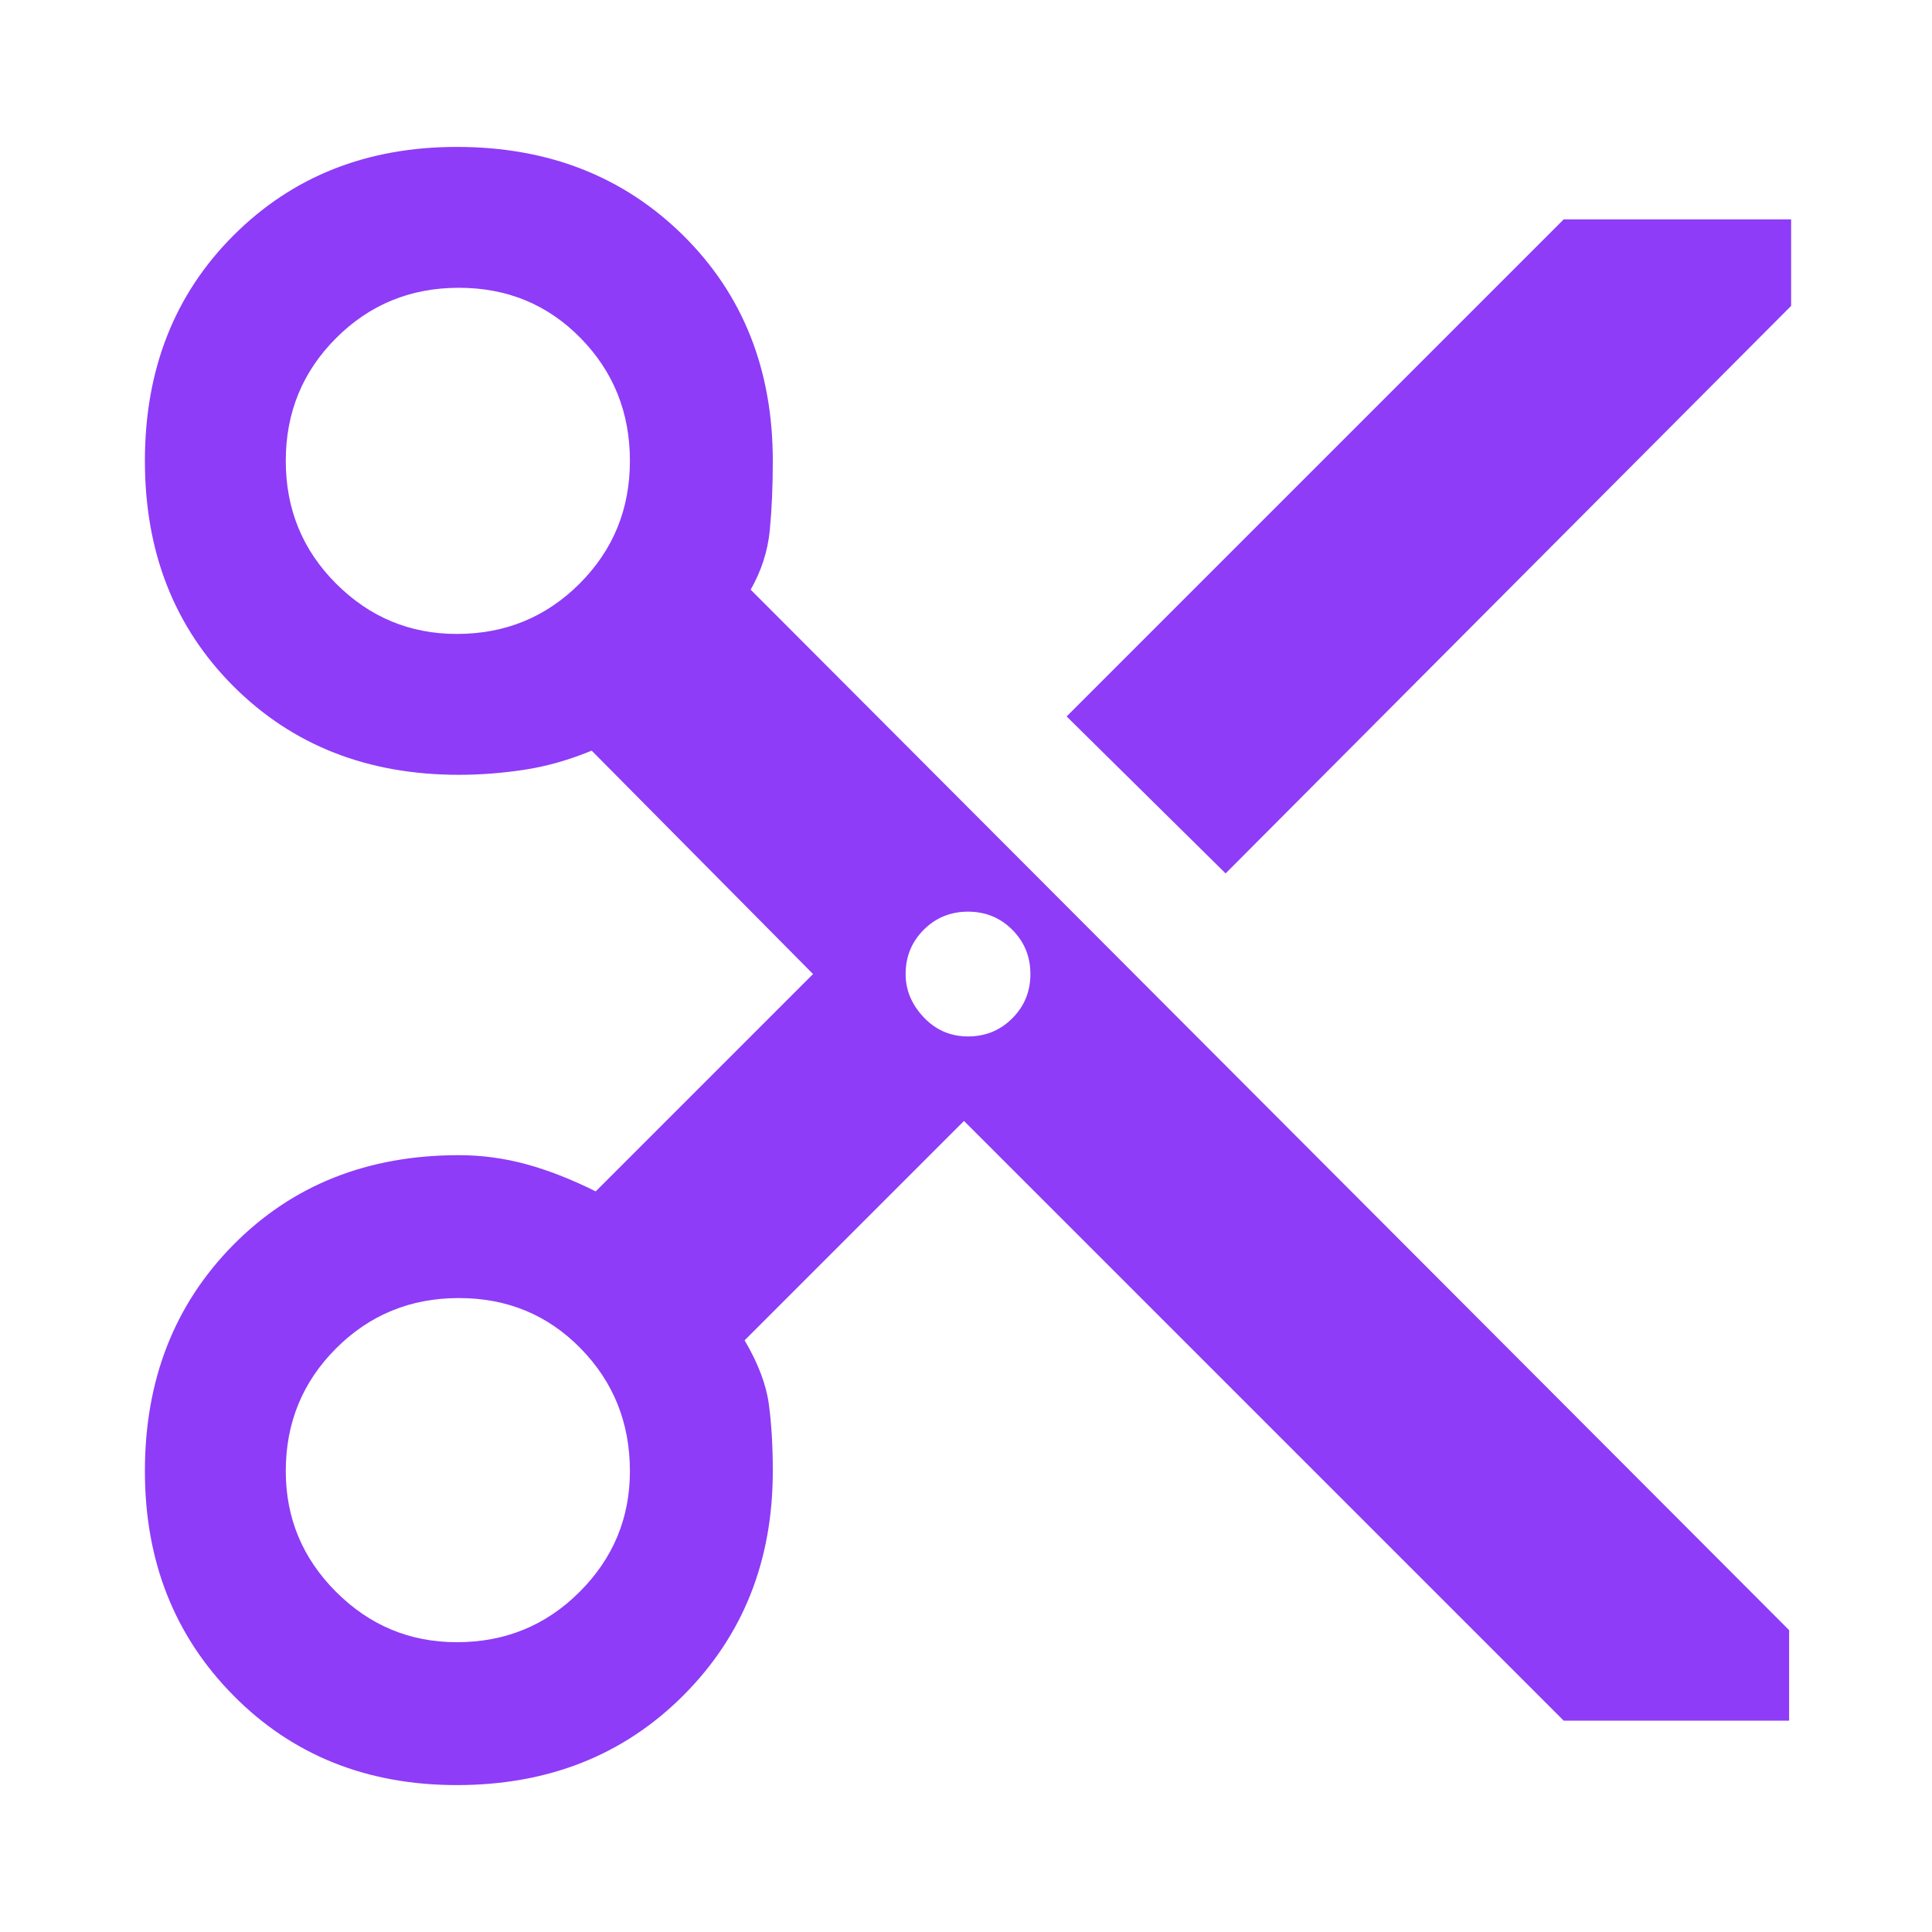 <?xml version="1.0" encoding="UTF-8"?> <svg xmlns="http://www.w3.org/2000/svg" height="48" width="48" fill="#8E3CF7"><path d="m38.85 42.75-14.9-14.9-5.45 5.45q.5.85.6 1.575.1.725.1 1.675 0 3.35-2.225 5.575T11.35 44.35q-3.35 0-5.55-2.225Q3.6 39.9 3.6 36.55q0-3.4 2.2-5.625t5.6-2.225q.85 0 1.675.225.825.225 1.725.675l5.4-5.4-5.5-5.55q-.85.35-1.675.475-.825.125-1.625.125-3.4 0-5.6-2.2-2.2-2.2-2.2-5.6 0-3.4 2.2-5.6 2.2-2.2 5.55-2.2 3.4 0 5.625 2.2t2.225 5.6q0 .95-.075 1.725-.075.775-.475 1.475l25.8 25.85v2.25Zm-8.4-21.05-3.95-3.9L38.85 5.45h5.65V7.6Zm-19.1-5.95q1.8 0 3.05-1.25 1.25-1.25 1.25-3.05 0-1.8-1.225-3.05Q13.2 7.15 11.4 7.15q-1.8 0-3.05 1.25Q7.1 9.65 7.1 11.45q0 1.8 1.25 3.05 1.25 1.25 3 1.25Zm12.7 10q.65 0 1.1-.45.45-.45.45-1.1 0-.65-.45-1.1-.45-.45-1.1-.45-.65 0-1.1.45-.45.45-.45 1.1 0 .6.45 1.075t1.1.475ZM11.35 40.8q1.8 0 3.05-1.25 1.25-1.25 1.25-3 0-1.8-1.225-3.05-1.225-1.25-3.025-1.25-1.8 0-3.05 1.25-1.25 1.25-1.25 3.05 0 1.75 1.25 3t3 1.25Z"></path></svg> 